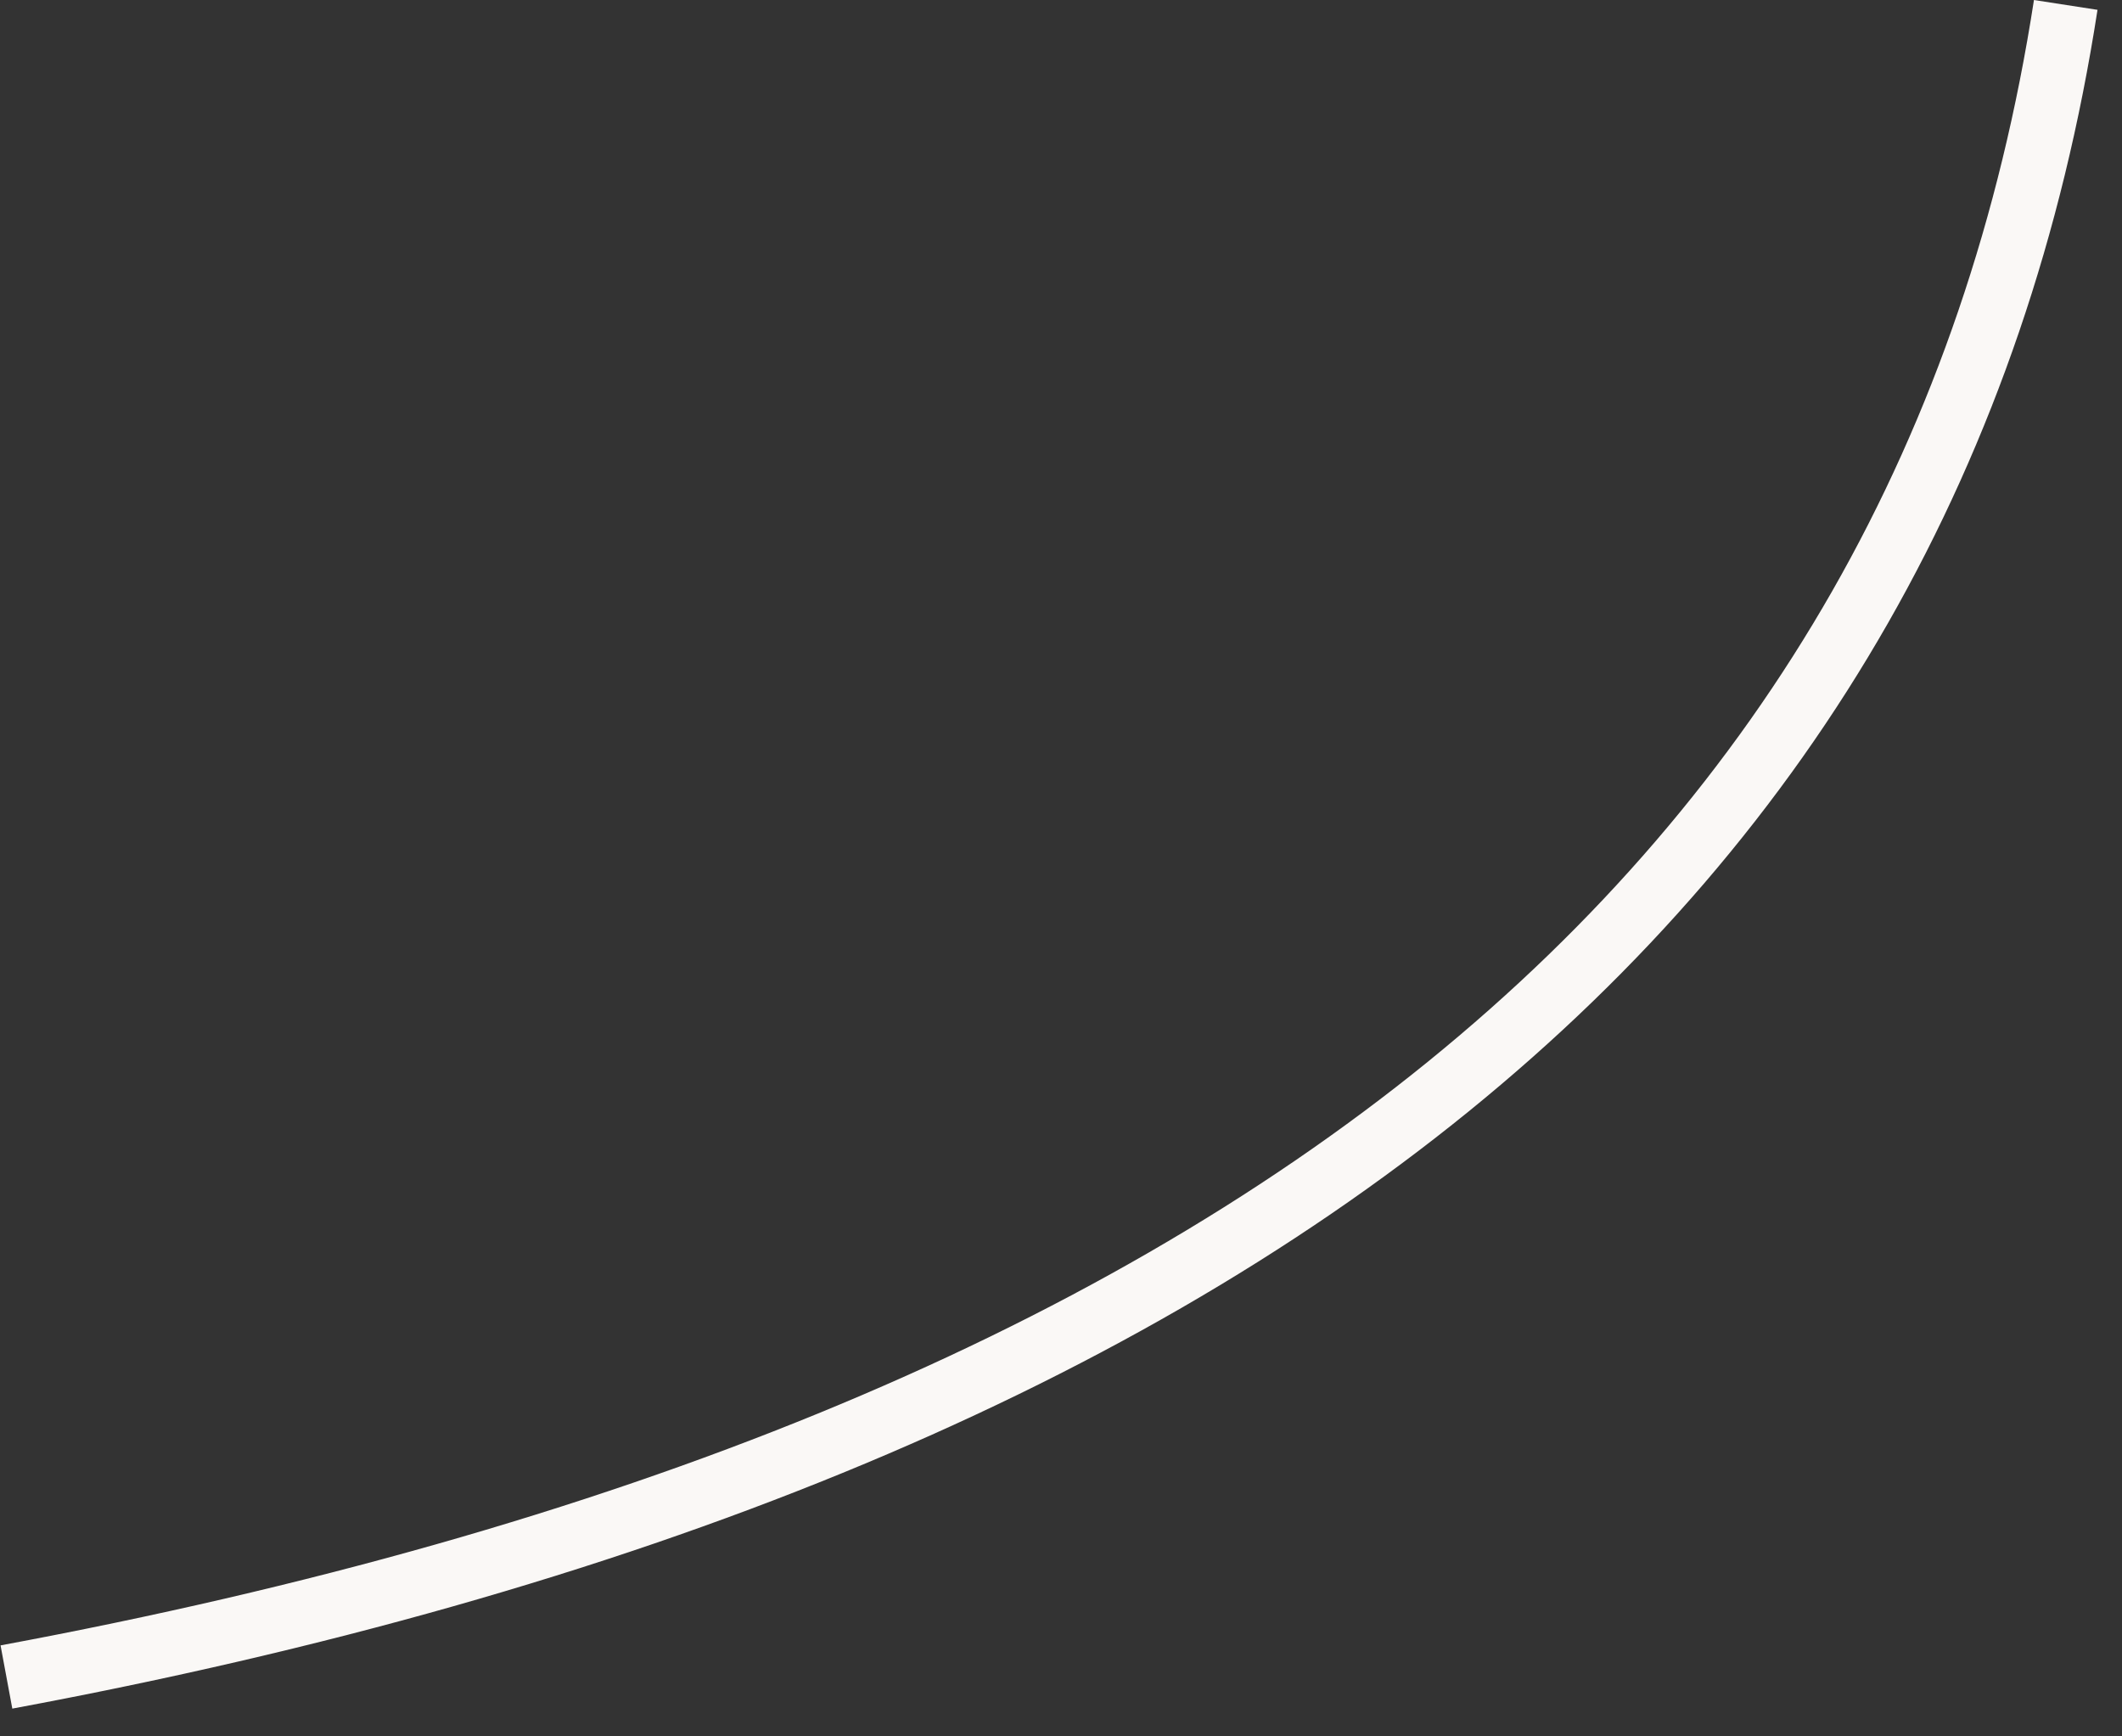 <svg width="66" height="54" xmlns="http://www.w3.org/2000/svg"><rect width="100%" height="100%" fill="#333333" stroke="none"/><path d="M64.25.153C59.995 27.67 38.646 45.003.2 52.153" stroke="#FAF8F6" stroke-width="2" fill="none"/></svg>